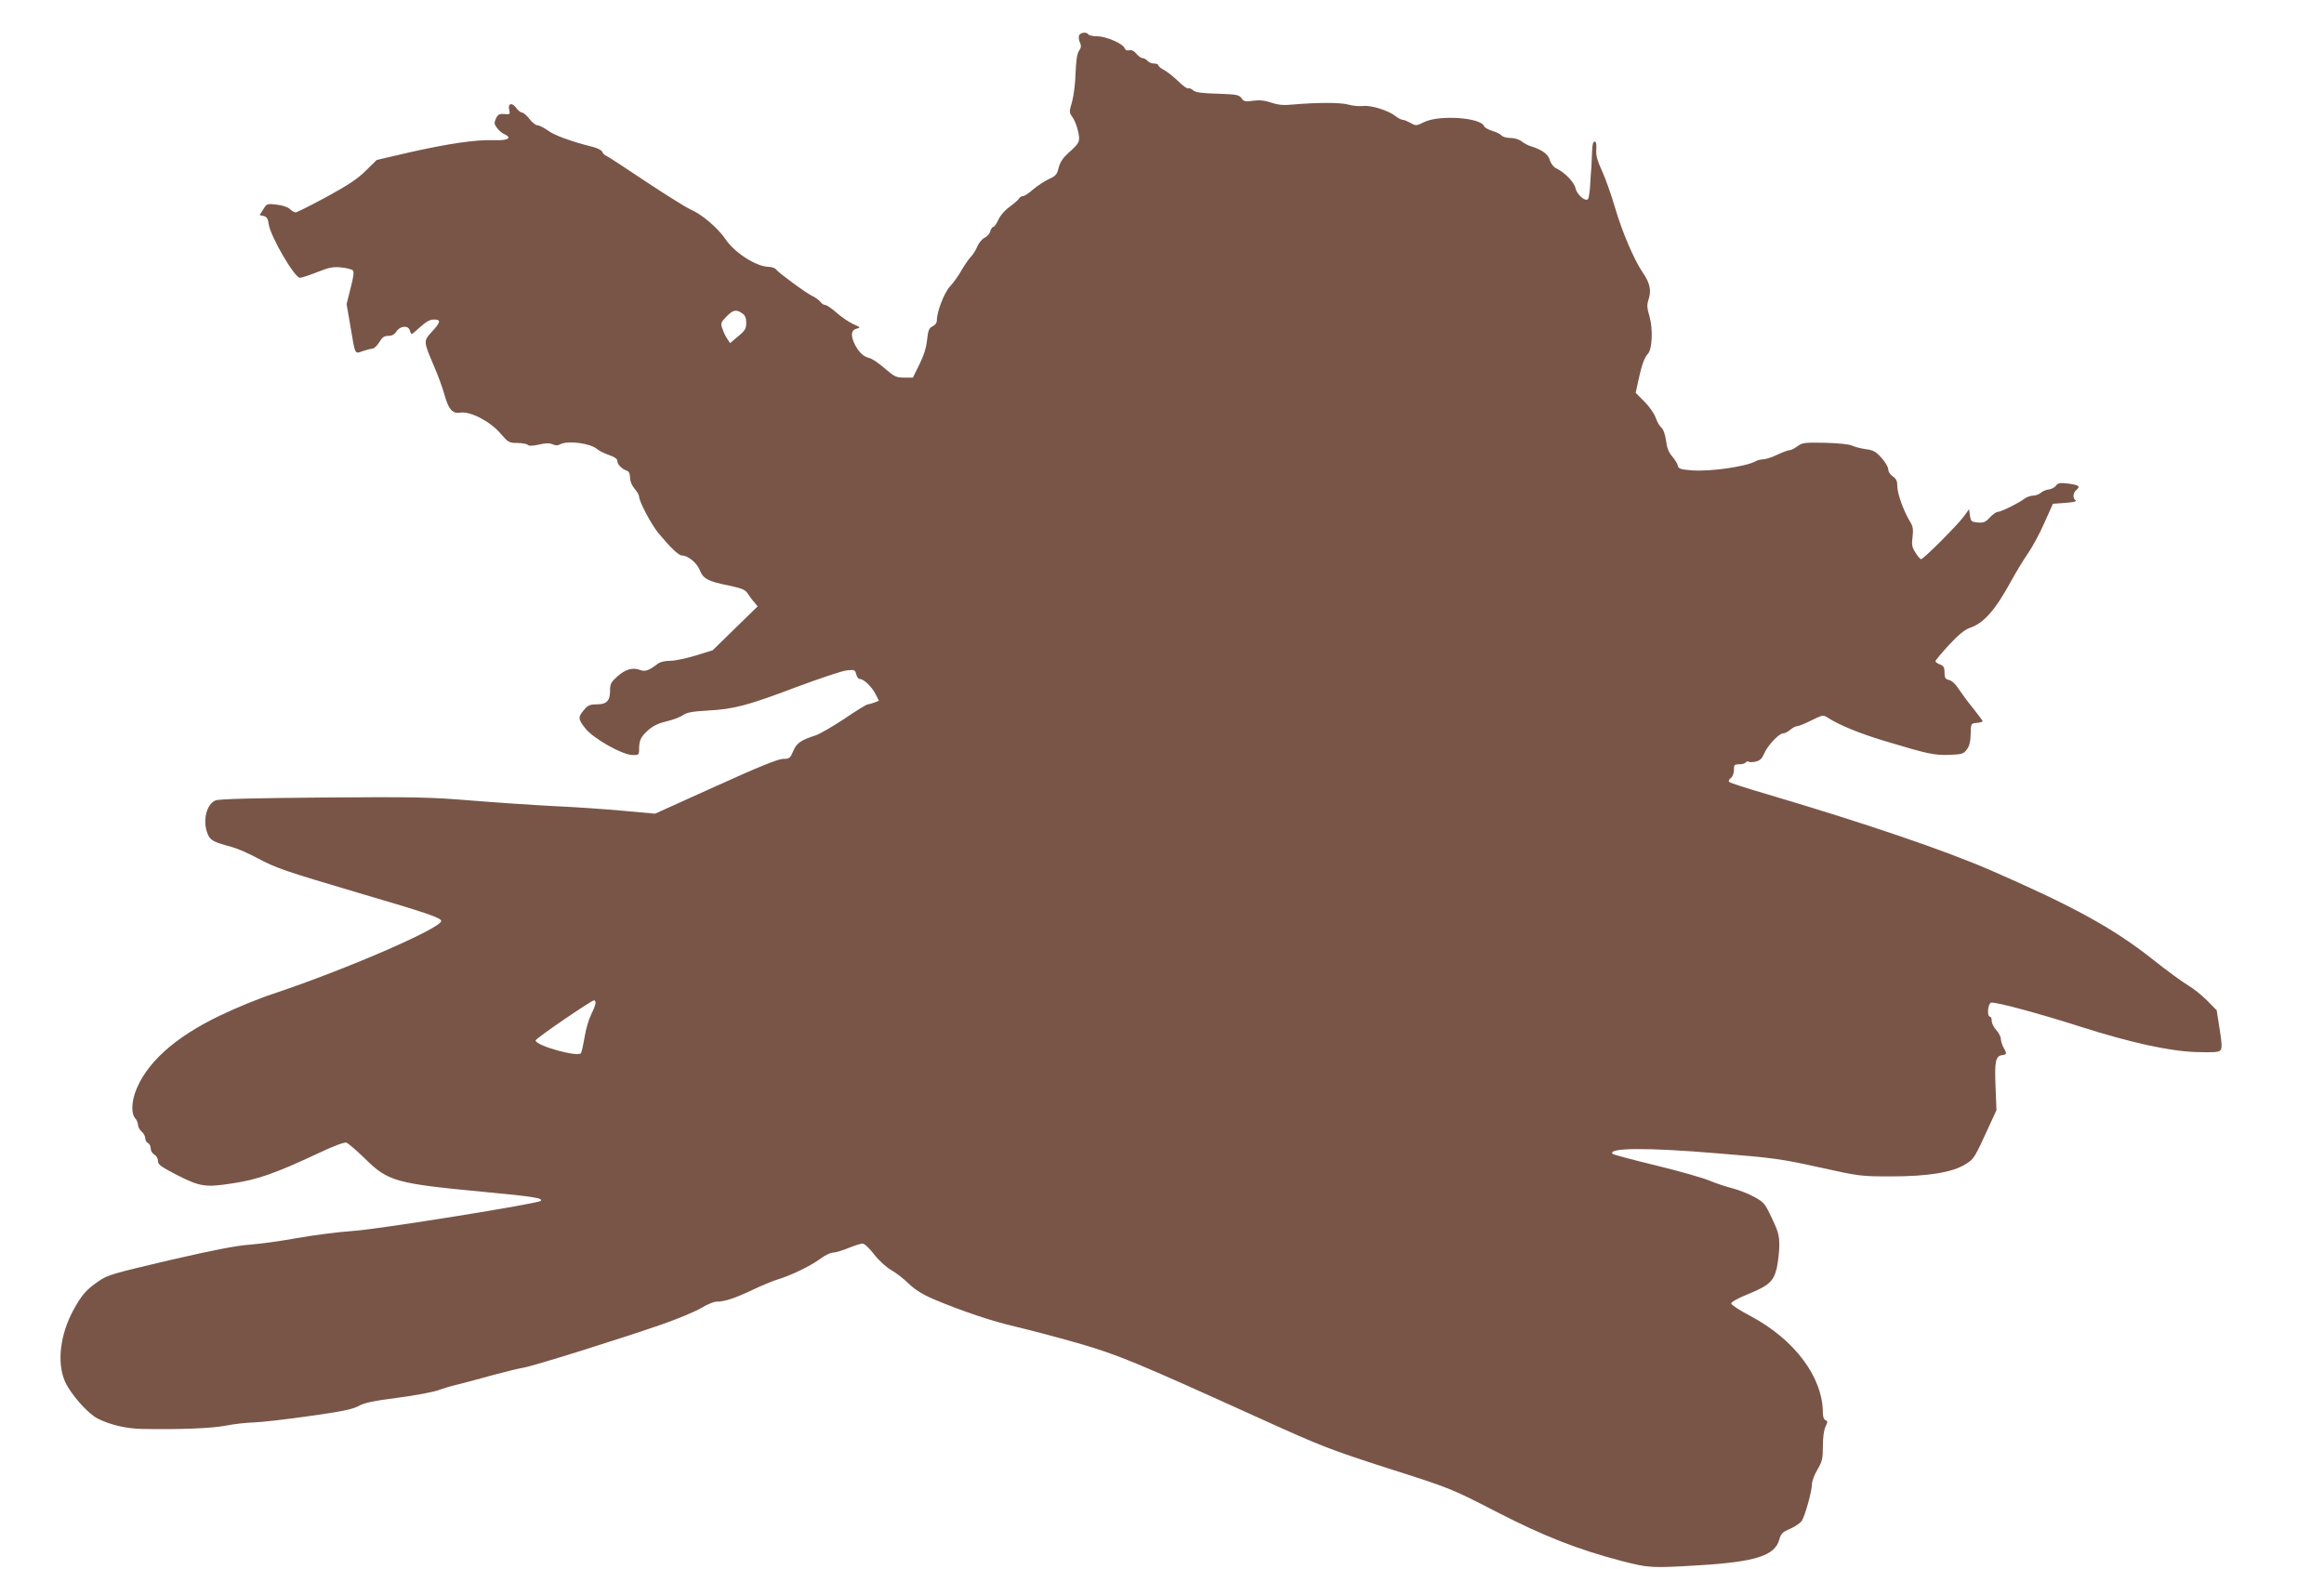 <?xml version="1.0" standalone="no"?>
<!DOCTYPE svg PUBLIC "-//W3C//DTD SVG 20010904//EN"
 "http://www.w3.org/TR/2001/REC-SVG-20010904/DTD/svg10.dtd">
<svg version="1.0" xmlns="http://www.w3.org/2000/svg"
 width="1280pt" height="864pt" viewBox="0 0 1280 864"
 preserveAspectRatio="xMidYMid meet">
<g transform="translate(0,864) scale(0.1,-0.1)"
fill="#795548" stroke="none">
<path d="M5943 8444 c-3 -8 -1 -26 5 -38 8 -18 7 -29 -5 -46 -11 -15 -16 -52
-19 -121 -1 -54 -10 -125 -19 -158 -17 -58 -17 -61 3 -88 11 -15 24 -50 30
-77 12 -57 9 -62 -54 -119 -29 -26 -45 -50 -53 -80 -9 -38 -16 -46 -53 -63
-23 -10 -62 -36 -86 -56 -24 -21 -49 -38 -57 -38 -8 0 -18 -6 -22 -13 -4 -8
-28 -28 -52 -46 -26 -18 -52 -48 -62 -71 -10 -22 -23 -40 -28 -40 -6 0 -13
-11 -17 -24 -3 -13 -17 -29 -30 -35 -14 -6 -32 -28 -41 -48 -8 -21 -25 -47
-37 -59 -11 -11 -34 -45 -51 -74 -16 -29 -45 -69 -63 -88 -32 -35 -72 -139
-72 -186 0 -14 -9 -27 -23 -33 -20 -10 -25 -21 -31 -75 -4 -42 -18 -87 -42
-135 l-36 -73 -48 0 c-44 0 -54 5 -106 50 -32 28 -69 53 -83 57 -35 8 -59 30
-83 76 -24 49 -21 79 11 87 22 5 21 7 -20 25 -24 11 -65 39 -92 63 -26 23 -54
42 -62 42 -8 0 -20 8 -27 18 -7 9 -26 23 -41 30 -31 13 -185 126 -203 148 -6
8 -24 14 -40 14 -69 1 -190 79 -240 155 -39 58 -131 137 -191 161 -20 9 -130
77 -243 152 -113 76 -212 140 -221 144 -9 3 -19 13 -22 22 -3 8 -25 20 -49 26
-120 30 -214 64 -250 91 -23 16 -49 29 -58 29 -10 0 -30 16 -44 35 -15 19 -33
35 -41 35 -7 0 -22 12 -33 27 -23 31 -47 23 -37 -14 5 -23 3 -24 -27 -21 -27
2 -35 -2 -46 -24 -11 -24 -11 -31 5 -52 10 -14 28 -30 41 -35 46 -22 19 -36
-60 -33 -99 3 -249 -19 -466 -68 l-177 -41 -60 -59 c-45 -45 -98 -80 -217
-145 -87 -47 -163 -85 -170 -85 -6 0 -21 8 -32 19 -12 11 -43 21 -74 24 -51 6
-53 5 -72 -26 l-20 -32 23 -5 c17 -5 23 -15 27 -45 10 -68 142 -295 172 -295
10 0 52 14 95 31 65 26 87 30 132 26 30 -3 59 -11 64 -16 8 -8 4 -37 -12 -98
l-22 -88 21 -122 c27 -161 23 -153 68 -137 20 7 44 13 54 14 9 0 25 16 37 35
16 27 27 35 50 35 20 0 34 8 45 25 21 31 65 34 73 5 3 -11 8 -20 11 -20 2 0
24 18 48 40 31 28 52 40 74 40 40 0 38 -14 -11 -67 -47 -52 -48 -50 11 -189
22 -50 47 -119 57 -155 23 -84 45 -109 88 -102 54 9 163 -47 220 -113 44 -51
49 -54 94 -54 26 0 52 -5 57 -10 7 -7 27 -7 62 1 37 9 58 9 75 2 15 -7 29 -8
41 -1 41 23 168 7 205 -26 10 -9 39 -23 64 -32 32 -11 47 -21 47 -33 0 -19 24
-44 53 -54 11 -4 17 -17 17 -38 0 -19 10 -43 25 -61 14 -16 25 -35 25 -43 0
-27 66 -152 105 -200 68 -82 113 -125 131 -125 33 0 82 -40 98 -80 19 -48 44
-62 159 -85 74 -16 91 -23 105 -44 9 -14 25 -36 36 -48 l19 -23 -124 -121
-124 -121 -94 -29 c-52 -16 -115 -29 -141 -29 -31 0 -56 -7 -71 -19 -46 -35
-66 -42 -95 -31 -39 15 -81 3 -125 -37 -34 -31 -39 -41 -39 -78 0 -56 -19 -75
-75 -75 -36 0 -48 -5 -69 -31 -33 -39 -33 -49 7 -100 41 -55 204 -147 260
-148 35 -1 37 1 37 32 0 50 10 69 51 106 28 24 58 38 102 48 34 8 74 23 89 34
22 15 51 20 135 25 146 8 219 27 488 129 127 47 251 89 277 92 44 5 47 4 54
-21 3 -14 12 -26 19 -26 22 0 65 -41 86 -81 l20 -39 -26 -10 c-15 -6 -31 -10
-36 -10 -6 0 -64 -35 -128 -79 -65 -43 -136 -84 -157 -91 -83 -27 -106 -42
-125 -87 -17 -40 -21 -43 -55 -43 -27 0 -134 -43 -372 -151 l-334 -151 -177
16 c-97 9 -270 21 -386 26 -115 6 -321 20 -456 31 -219 18 -307 20 -810 16
-384 -3 -573 -8 -592 -16 -50 -20 -73 -114 -43 -185 14 -35 31 -44 131 -71 33
-9 97 -37 143 -62 103 -55 147 -70 562 -193 372 -109 450 -136 450 -153 0 -40
-527 -268 -925 -401 -77 -25 -209 -79 -293 -120 -255 -122 -413 -267 -469
-428 -19 -57 -19 -115 1 -137 9 -10 16 -26 16 -37 0 -11 9 -27 20 -37 11 -9
20 -26 20 -37 0 -11 7 -23 15 -26 8 -4 15 -17 15 -30 0 -13 9 -28 20 -34 11
-6 20 -21 20 -35 0 -20 16 -31 100 -75 132 -67 160 -72 312 -48 136 20 235 55
470 165 86 41 144 62 156 59 10 -4 56 -43 101 -87 130 -128 170 -138 663 -185
268 -25 321 -34 306 -49 -15 -15 -885 -155 -1029 -165 -85 -6 -226 -24 -314
-40 -88 -16 -205 -32 -260 -36 -72 -5 -196 -29 -439 -85 -316 -74 -344 -82
-394 -117 -66 -45 -91 -74 -136 -155 -75 -137 -94 -291 -48 -397 31 -69 125
-176 180 -204 68 -34 154 -55 242 -57 204 -4 386 3 463 18 45 9 116 17 157 18
41 1 179 17 305 35 180 25 239 38 270 55 31 18 80 28 210 45 94 12 195 31 225
41 30 11 84 27 120 35 36 9 119 31 186 50 67 18 141 36 165 40 50 7 535 159
768 240 86 30 181 70 213 89 31 19 69 35 85 35 44 0 101 19 198 65 50 24 113
50 140 58 73 22 184 76 234 114 24 18 55 33 68 33 13 0 51 11 85 25 34 14 69
25 79 25 10 0 38 -26 63 -59 26 -34 66 -70 93 -86 27 -15 71 -49 98 -76 35
-33 76 -59 134 -84 156 -66 325 -123 456 -153 72 -17 225 -57 340 -90 226 -66
305 -98 1015 -420 331 -150 378 -168 698 -271 342 -109 344 -110 589 -236 266
-137 450 -209 693 -273 152 -39 162 -40 430 -24 310 19 416 53 440 142 9 32
17 41 60 59 27 12 56 32 64 44 18 28 56 165 56 203 0 16 14 52 30 79 26 44 30
59 30 130 0 50 6 90 15 108 12 24 12 29 0 34 -9 3 -15 18 -15 39 0 198 -155
405 -399 535 -58 30 -106 62 -106 69 0 8 37 29 87 49 122 50 146 72 164 146 7
33 14 89 14 125 0 55 -6 77 -41 150 -38 81 -44 88 -97 117 -31 17 -86 39 -122
48 -36 9 -92 28 -125 42 -33 14 -165 52 -293 83 -128 31 -235 60 -239 63 -35
35 186 37 577 4 311 -25 351 -31 560 -77 222 -49 227 -50 396 -50 203 0 339
22 411 68 45 28 48 32 130 212 l39 85 -5 129 c-6 140 0 169 37 174 26 4 26 8
7 42 -8 14 -14 35 -15 47 0 12 -11 34 -25 49 -14 15 -25 38 -25 50 0 13 -4 24
-10 24 -17 0 -12 70 6 77 19 7 267 -60 498 -134 274 -87 488 -134 633 -138 94
-3 124 -1 133 10 9 11 8 39 -5 117 l-16 103 -52 53 c-29 29 -76 67 -105 84
-29 17 -120 83 -200 147 -214 169 -437 291 -892 489 -255 110 -683 256 -1230
418 -107 31 -199 61 -205 66 -6 6 -4 14 8 22 10 8 17 26 17 45 0 28 3 31 29
31 17 0 33 5 36 10 4 6 11 8 16 4 5 -3 23 -3 39 1 23 5 34 16 46 43 18 44 82
112 104 112 10 0 27 9 40 20 13 11 30 20 38 20 8 0 44 14 79 32 63 31 65 31
91 14 62 -40 176 -87 317 -129 232 -70 269 -78 352 -75 69 3 78 5 96 30 14 18
20 43 21 85 1 58 1 58 34 61 17 2 32 6 32 9 0 3 -24 36 -53 72 -30 36 -65 85
-80 107 -15 25 -36 44 -51 48 -22 5 -26 12 -26 41 0 29 -5 37 -25 45 -14 5
-25 13 -25 18 0 5 34 45 75 90 51 55 87 84 113 93 78 25 143 100 232 264 24
44 63 108 87 143 24 34 66 110 92 170 l48 107 69 5 c40 3 64 8 57 13 -18 11
-16 42 2 57 25 21 17 28 -42 36 -47 6 -58 4 -69 -11 -7 -10 -25 -19 -39 -21
-15 -1 -35 -10 -44 -18 -10 -9 -29 -16 -43 -16 -14 0 -36 -8 -49 -18 -32 -24
-129 -72 -147 -72 -8 0 -27 -14 -43 -31 -23 -25 -35 -30 -66 -27 -35 3 -38 6
-43 38 l-5 35 -29 -40 c-37 -50 -222 -235 -235 -235 -5 0 -19 16 -31 36 -19
29 -22 44 -16 87 5 43 2 59 -16 87 -34 57 -68 151 -68 192 0 29 -6 41 -25 54
-14 9 -25 26 -25 39 0 12 -17 41 -38 64 -31 34 -45 42 -87 47 -28 4 -61 13
-76 20 -15 7 -73 13 -147 15 -112 2 -125 1 -152 -19 -16 -12 -36 -22 -44 -22
-8 0 -38 -11 -68 -25 -29 -14 -63 -25 -76 -25 -13 0 -33 -5 -45 -12 -56 -29
-245 -56 -347 -49 -64 5 -75 9 -79 26 -2 11 -16 34 -31 51 -20 23 -29 48 -34
87 -5 35 -14 61 -26 72 -11 10 -24 34 -31 54 -6 20 -33 59 -60 87 l-50 50 15
70 c18 83 32 123 53 146 23 26 28 136 8 205 -14 48 -15 63 -5 94 16 49 8 89
-31 146 -48 69 -116 229 -154 360 -19 65 -50 154 -70 198 -28 61 -36 90 -33
122 2 30 -1 43 -9 43 -9 0 -13 -18 -14 -52 -1 -29 -3 -69 -4 -88 -2 -19 -5
-65 -7 -102 -2 -37 -8 -71 -12 -75 -14 -15 -61 25 -68 59 -7 34 -59 88 -107
111 -15 7 -29 26 -35 45 -9 33 -44 58 -106 77 -14 4 -36 16 -49 26 -13 11 -40
19 -61 19 -21 0 -43 6 -49 13 -6 8 -29 19 -51 26 -23 7 -43 18 -46 26 -19 48
-246 63 -329 23 -45 -22 -47 -22 -76 -5 -17 9 -36 17 -43 17 -8 0 -25 9 -39
20 -41 32 -136 62 -181 56 -21 -2 -57 1 -80 8 -41 12 -174 12 -308 0 -49 -5
-79 -2 -117 11 -36 12 -66 15 -100 10 -42 -6 -51 -4 -63 14 -13 19 -27 21
-132 25 -85 2 -121 7 -134 18 -9 9 -22 14 -28 11 -6 -2 -31 16 -56 41 -25 24
-59 51 -76 60 -18 9 -32 21 -32 26 0 6 -11 10 -24 10 -13 0 -29 7 -36 15 -7 8
-19 15 -27 15 -8 0 -24 11 -34 24 -13 16 -26 22 -39 19 -13 -3 -22 1 -26 12
-10 25 -102 65 -151 65 -23 0 -45 5 -48 10 -10 16 -45 12 -52 -6z m-1855
-1530 c16 -11 22 -25 22 -52 0 -32 -6 -43 -45 -75 l-44 -37 -15 23 c-9 12 -21
38 -27 56 -11 30 -9 35 22 67 37 38 54 41 87 18z m-808 -3799 c0 -9 -11 -37
-24 -63 -13 -26 -29 -81 -36 -123 -7 -42 -16 -82 -20 -90 -16 -24 -250 41
-250 70 0 11 308 221 322 221 5 0 8 -7 8 -15z"/>
</g>
</svg>
